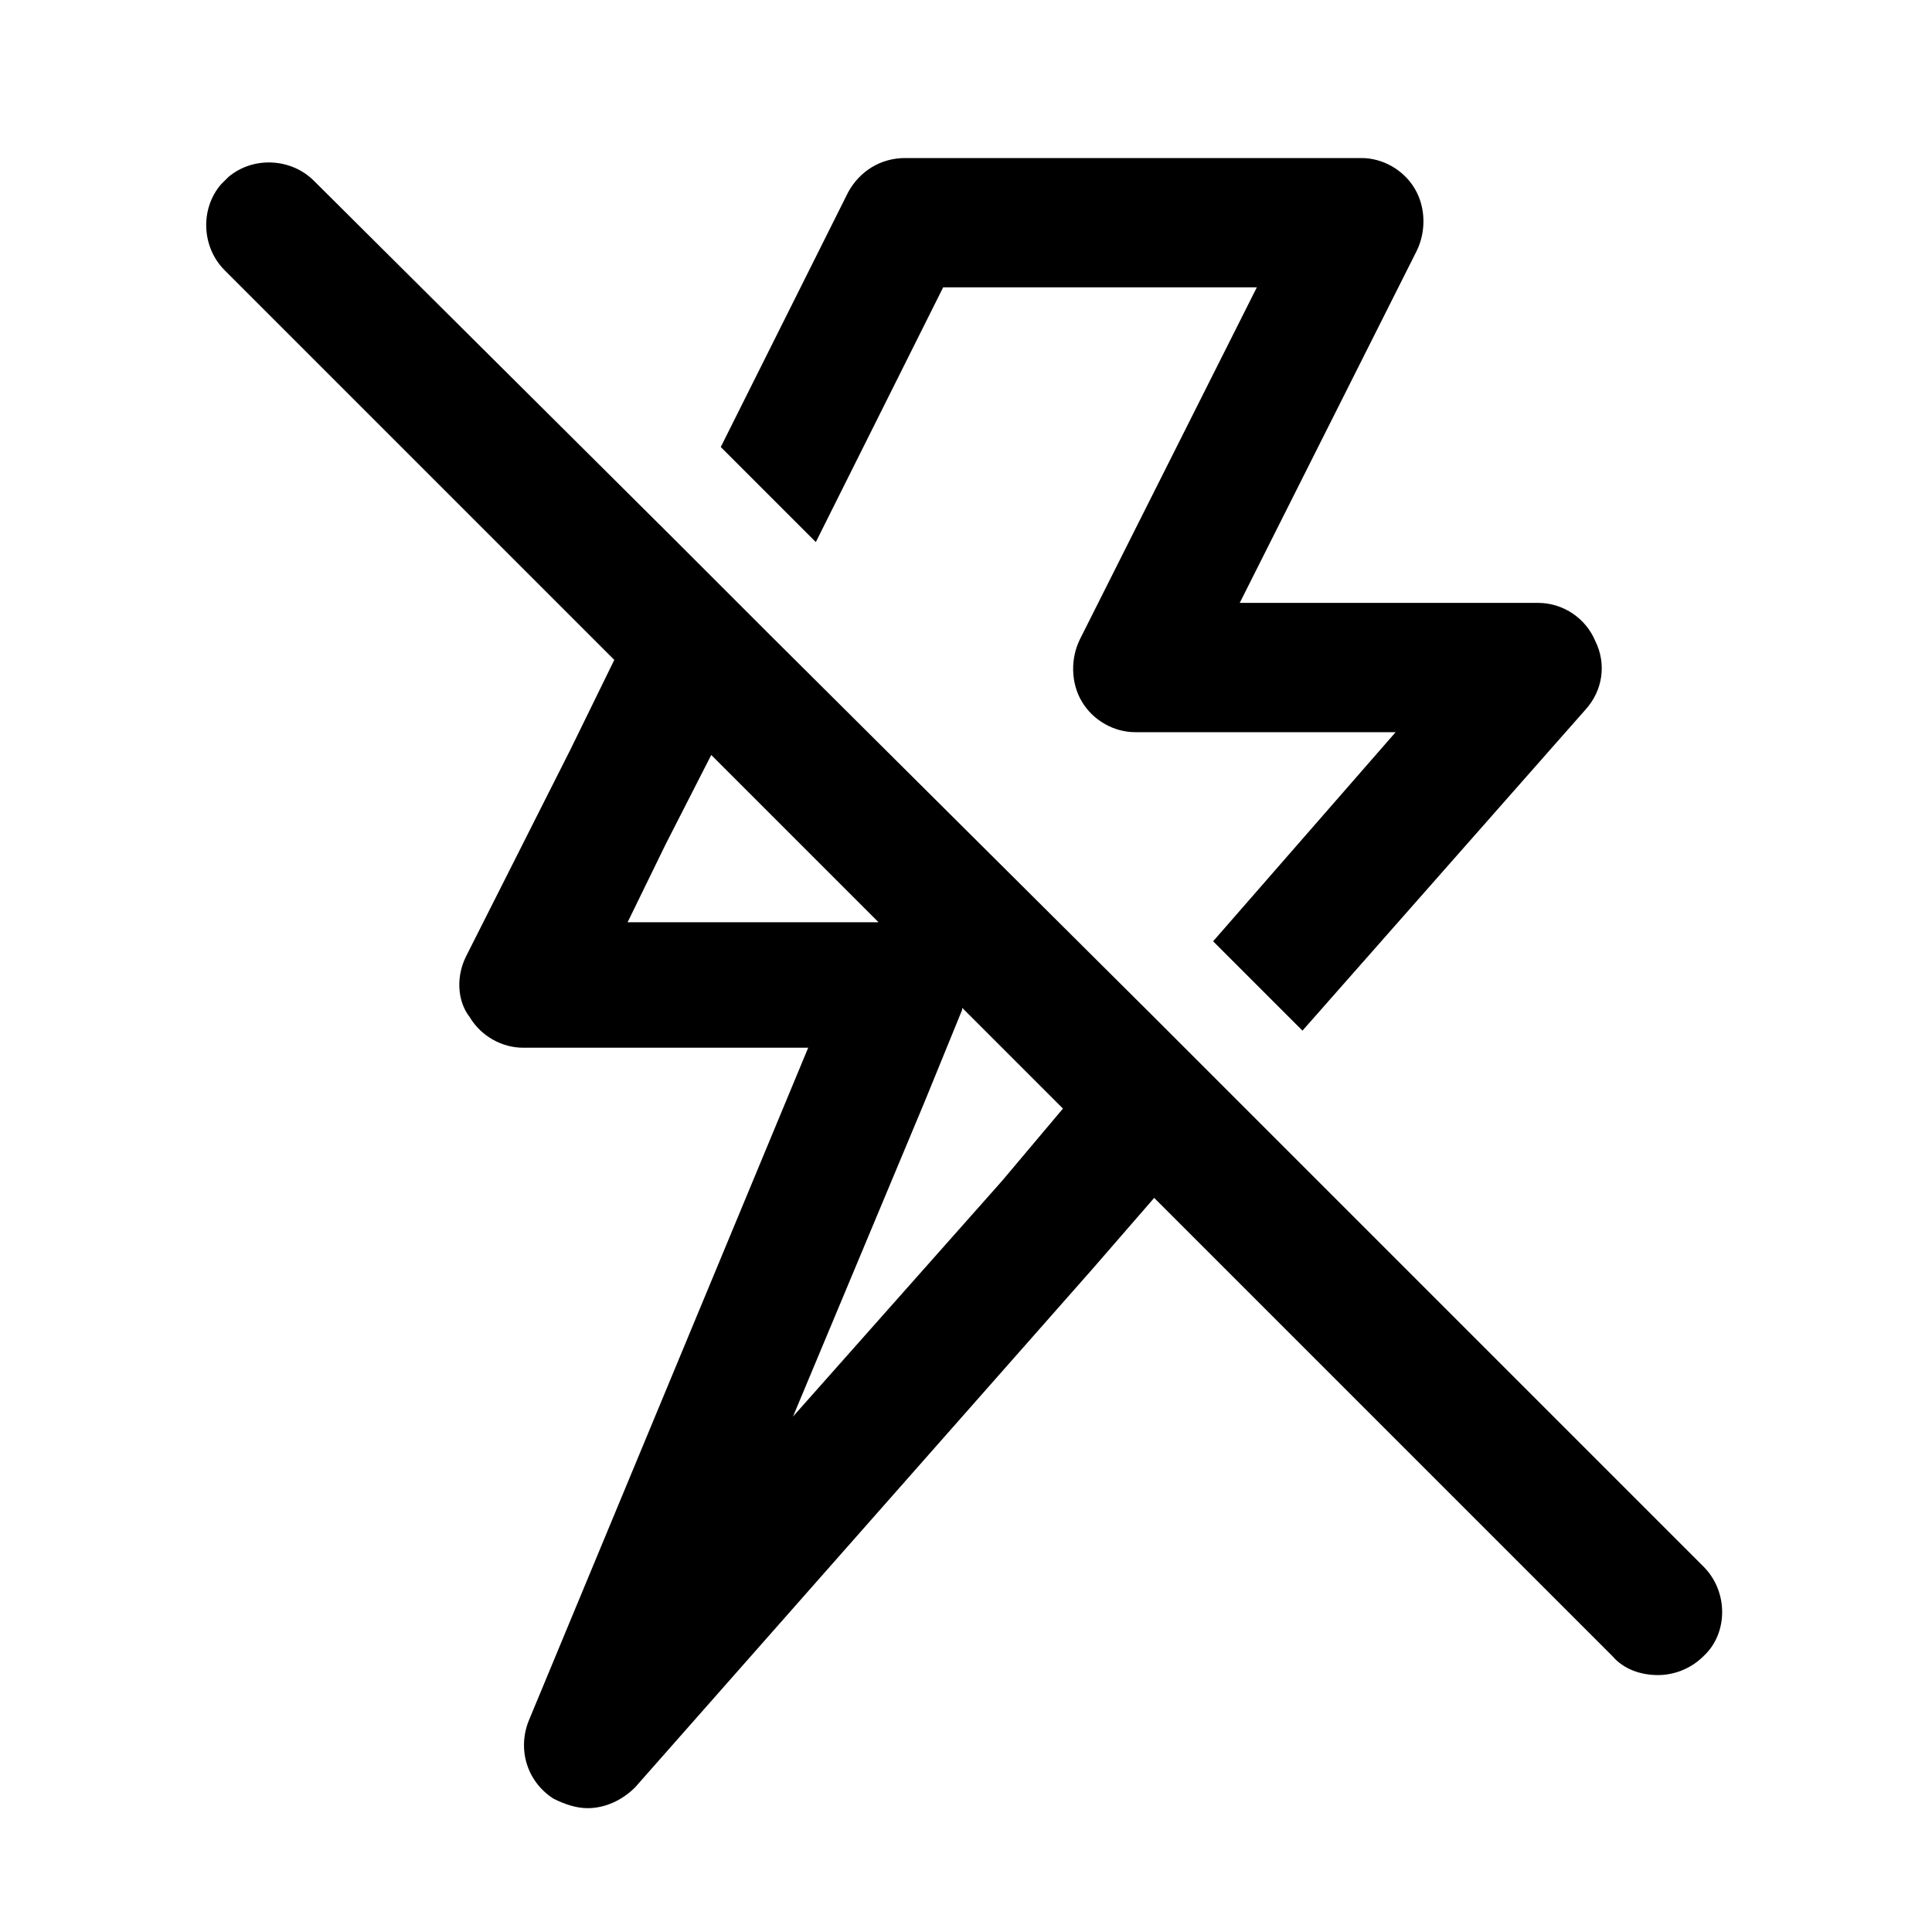 <?xml version="1.0" encoding="UTF-8"?>
<!-- Uploaded to: ICON Repo, www.svgrepo.com, Generator: ICON Repo Mixer Tools -->
<svg fill="#000000" width="800px" height="800px" version="1.1" viewBox="144 144 512 512" xmlns="http://www.w3.org/2000/svg">
 <g>
  <path d="m393.95 220.14h83.129l-46.855 93.207c-2.519 5.039-2.519 11.586 0.504 16.625 3.023 5.039 8.566 8.062 14.105 8.062h69.023l-48.367 55.418 23.68 23.68 75.066-85.145c4.535-5.039 5.543-12.09 2.519-18.137-2.519-6.047-8.566-10.078-15.113-10.078h-79.098l46.855-93.203c2.519-5.039 2.519-11.586-0.504-16.625-3.023-5.039-8.566-8.062-14.105-8.062h-120.91c-6.551 0-12.09 3.527-15.113 9.07l-33.754 67.512 25.191 25.191z"/>
  <path d="m595.48 559.2-146.61-146.61-100.76-100.26-25.191-25.191-95.723-95.219c-6.047-6.047-16.121-6.551-22.672-1.008l-2.016 2.016c-5.543 6.551-5.039 16.625 1.008 22.672l103.28 103.28-11.586 23.68-27.711 54.914c-2.519 5.039-2.519 11.586 1.008 16.121 3.023 5.039 8.566 8.062 14.105 8.062h75.57l-74.059 178.35c-3.023 7.559-0.504 16.121 6.551 20.656 3.023 1.512 6.047 2.519 9.07 2.519 4.535 0 9.07-2.016 12.594-5.543l120.91-137.04 16.625-19.145 121.42 121.42c3.023 3.527 7.559 5.039 12.09 5.039 4.031 0 8.566-1.512 12.09-5.039 6.555-6.047 6.555-17.133 0.004-23.68zm-285.16-170.79 10.078-20.656 12.09-23.68 44.336 44.336zm99.25 68.52-55.418 62.473 34.762-83.129 10.078-24.688v-0.504l26.703 26.703z"/>
 </g>
</svg>